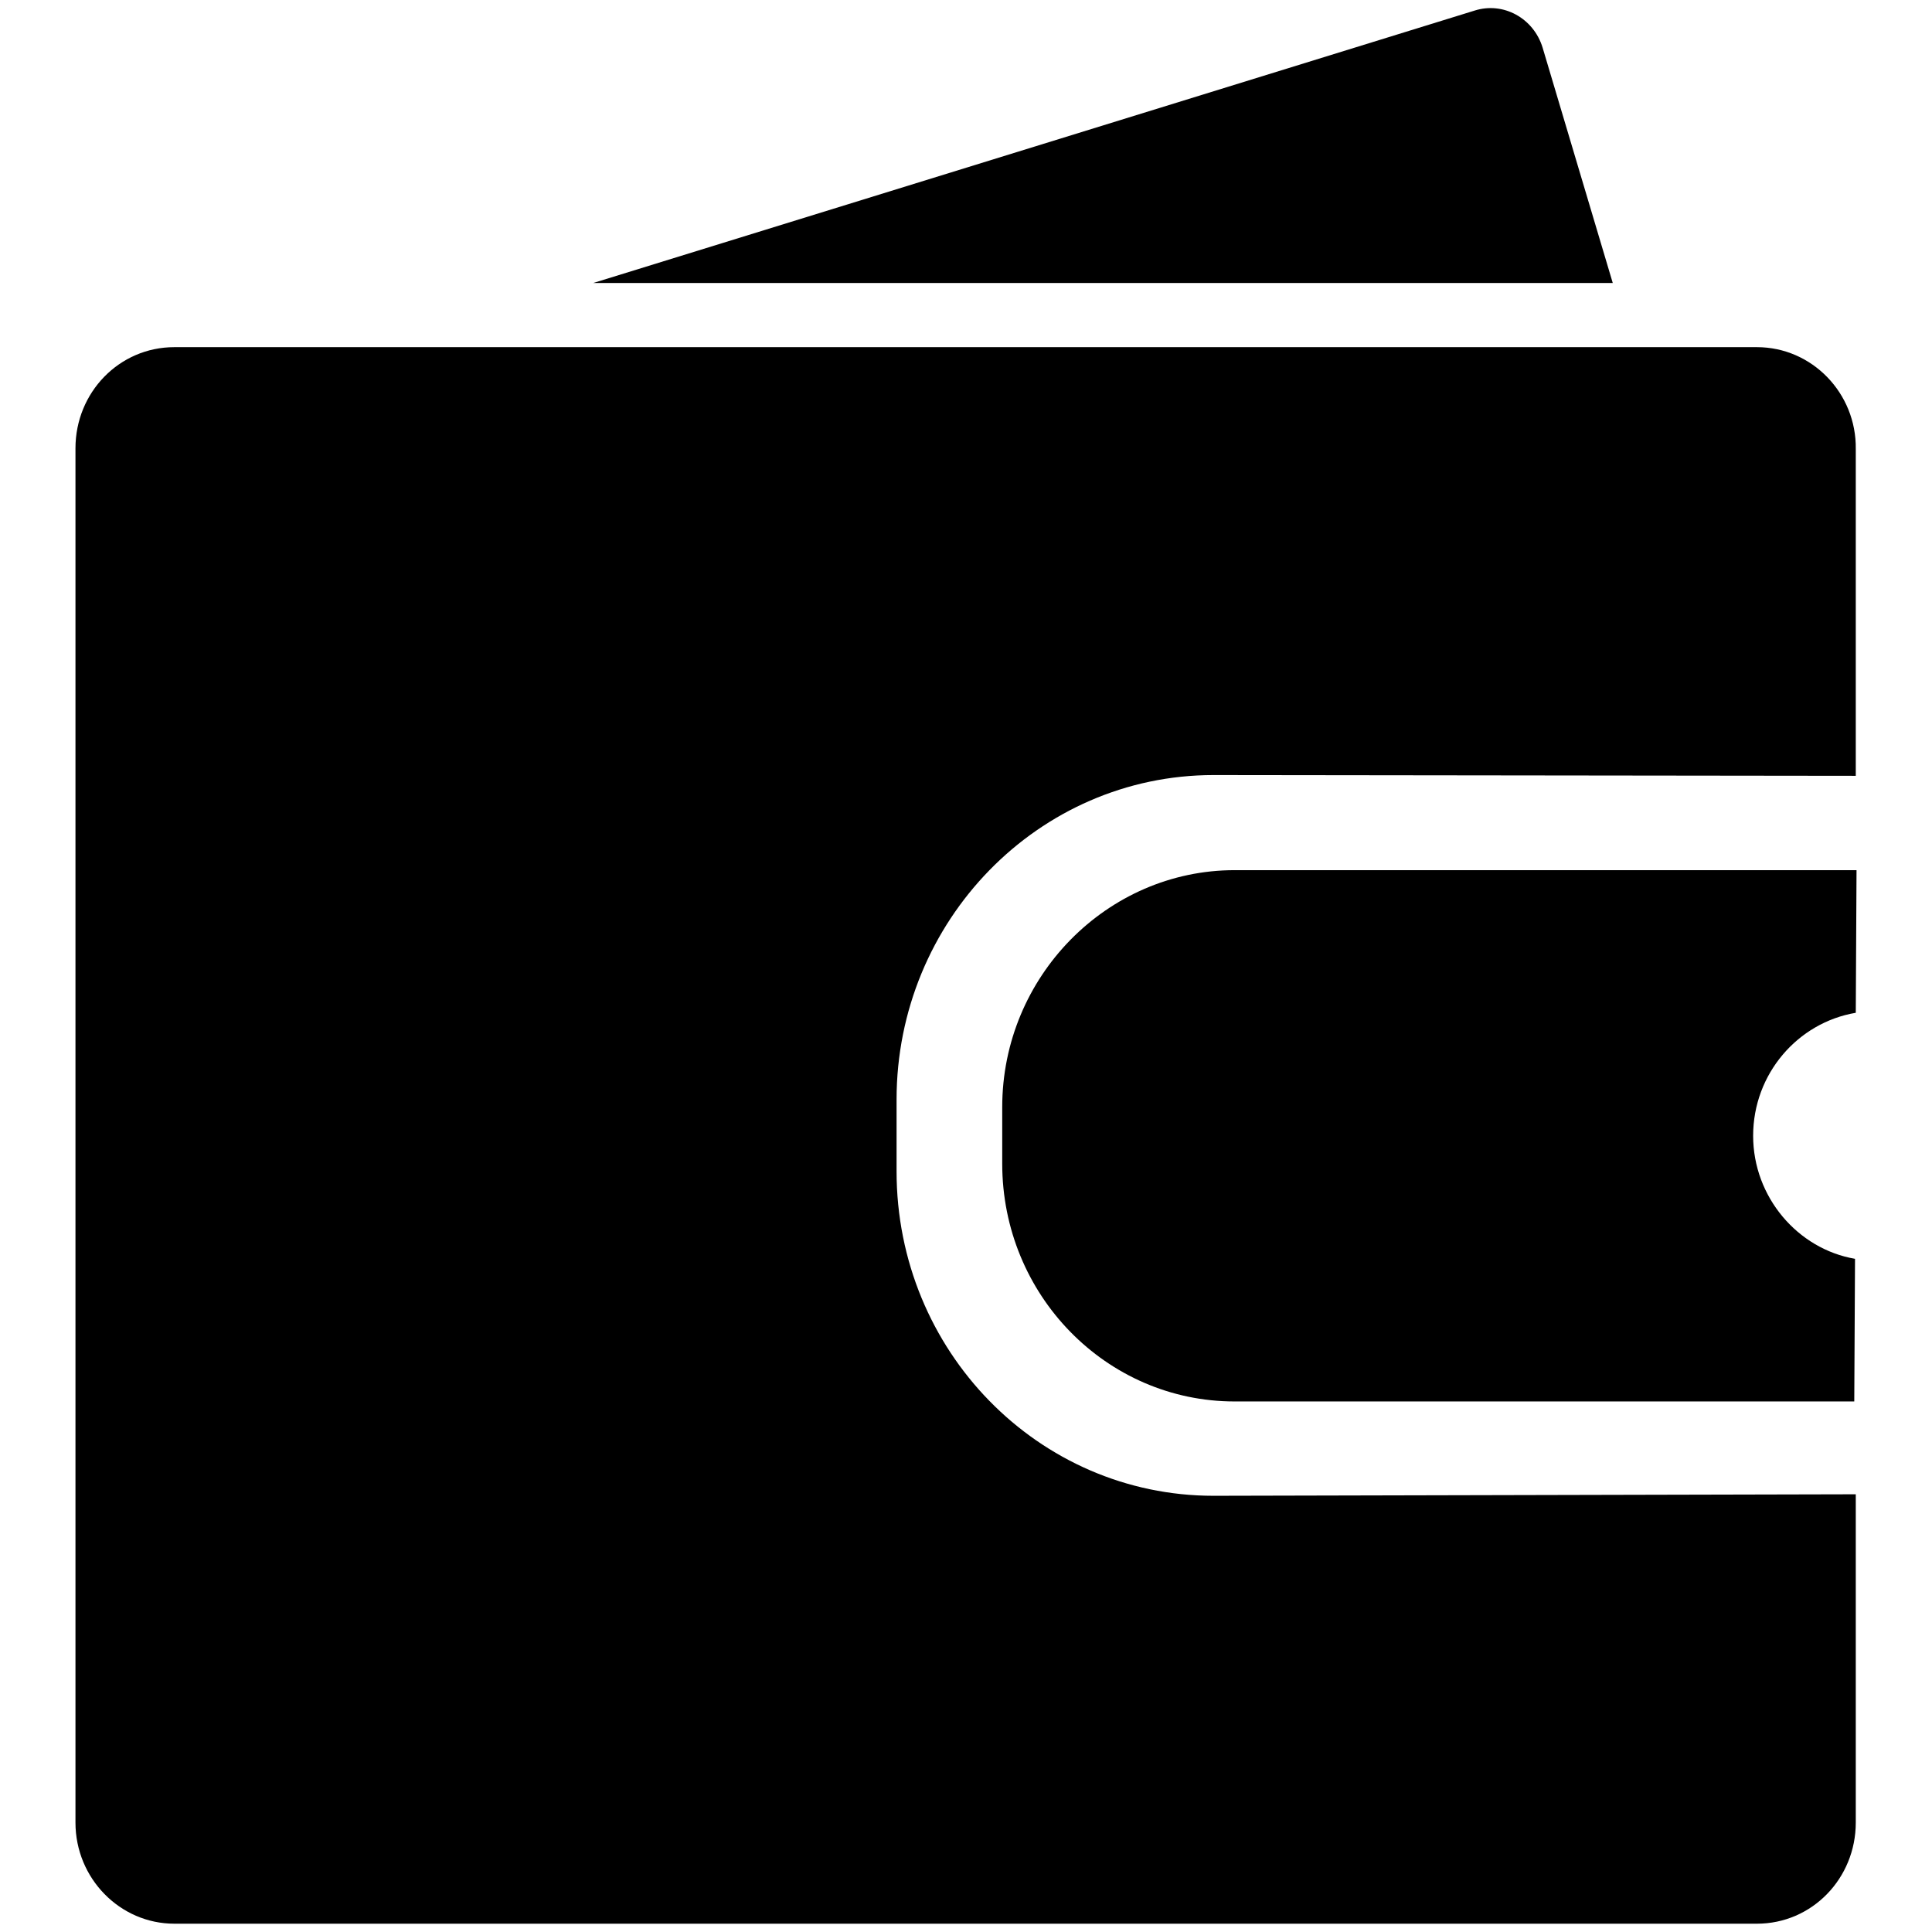 <?xml version="1.0" encoding="utf-8"?>
<!-- Svg Vector Icons : http://www.onlinewebfonts.com/icon -->
<!DOCTYPE svg PUBLIC "-//W3C//DTD SVG 1.1//EN" "http://www.w3.org/Graphics/SVG/1.1/DTD/svg11.dtd">
<svg version="1.1" xmlns="http://www.w3.org/2000/svg" xmlns:xlink="http://www.w3.org/1999/xlink" x="0px" y="0px" viewBox="0 0 256 256" enable-background="new 0 0 256 256" xml:space="preserve">
<g><g><g><g><path fill="#000000" d="M204.4,6.3c-1.2-3.9-5.2-6.1-9-4.9L78.6,37.5h135.1L204.4,6.3z"/><path fill="#000000" d="M232.8,46H23.1c-7.3,0-13.1,6-13.1,13.4v182.1c0,7.4,5.9,13.4,13.1,13.4h209.7c7.3,0,13.1-6,13.1-13.4V198l-85.1,0.2c-23.2,0-42-19.2-42-43v-9.5c0-23.7,18.8-43,42-43l85.1,0.1V59.5C246,52.1,240.1,46,232.8,46z"/><g><path fill="#000000" d="M132.8,146.7v7.5c0,17.4,13.8,31.5,30.8,31.5h82.1l0.1-18.9c-7.6-1.3-13.5-8.2-13.5-16.3c0-8.2,5.9-15,13.6-16.3l0.1-18.9h-82.4C146.7,115.3,132.8,129.4,132.8,146.7z"/></g></g></g><g></g><g></g><g></g><g></g><g></g><g></g><g></g><g></g><g></g><g></g><g></g><g></g><g></g><g></g><g></g></g></g>
</svg>
